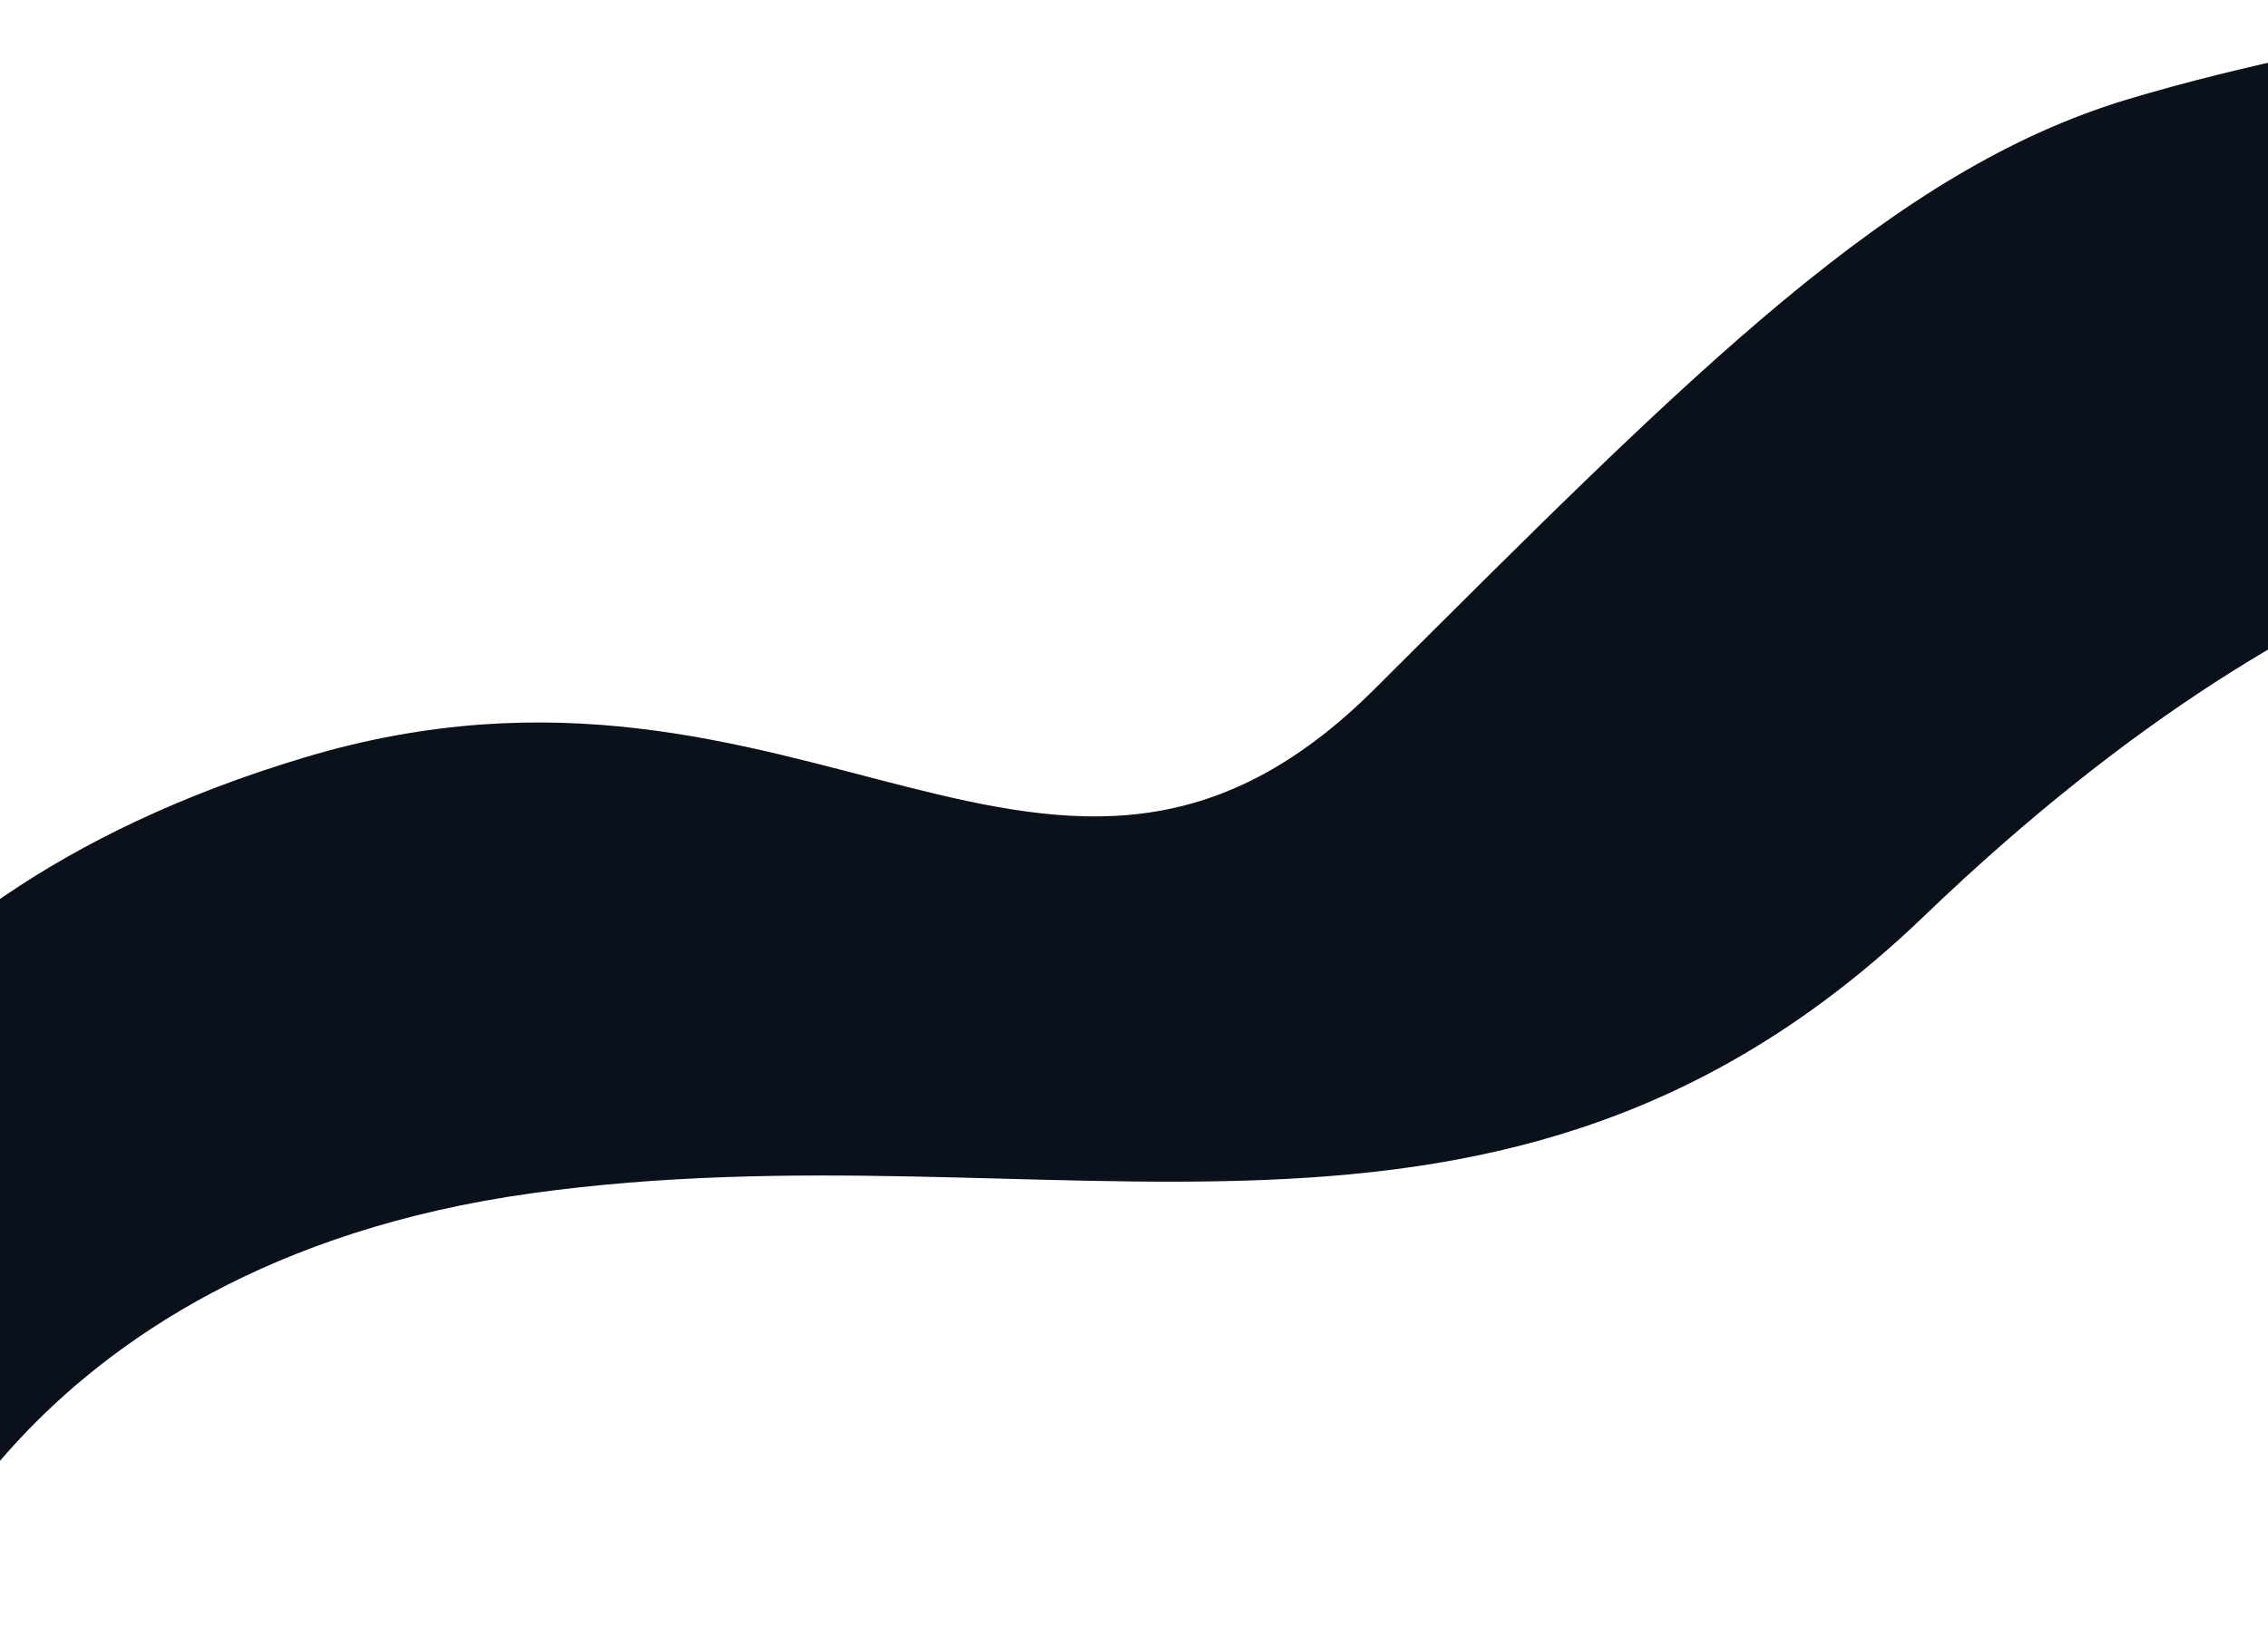 <svg width="1920" height="1386" viewBox="0 0 1920 1386" fill="none" xmlns="http://www.w3.org/2000/svg">
<path d="M-218.522 1044.88C-218.522 1044.88 -165.621 768.31 257.986 641.373C681.593 514.436 892.111 854.302 1163.9 583.246C1435.68 312.191 1602.38 143.691 1801.75 83.948C2001.12 24.206 2238.43 0.505 2238.43 0.505L2238.43 438.243C2238.43 438.243 1987.33 431.287 1628.87 775.761C1270.41 1120.23 893.173 948.807 450.016 1010.5C6.859 1072.2 -89.217 1385.42 -89.217 1385.42L-218.522 1044.88Z" fill="#0A111B"/>
</svg>

